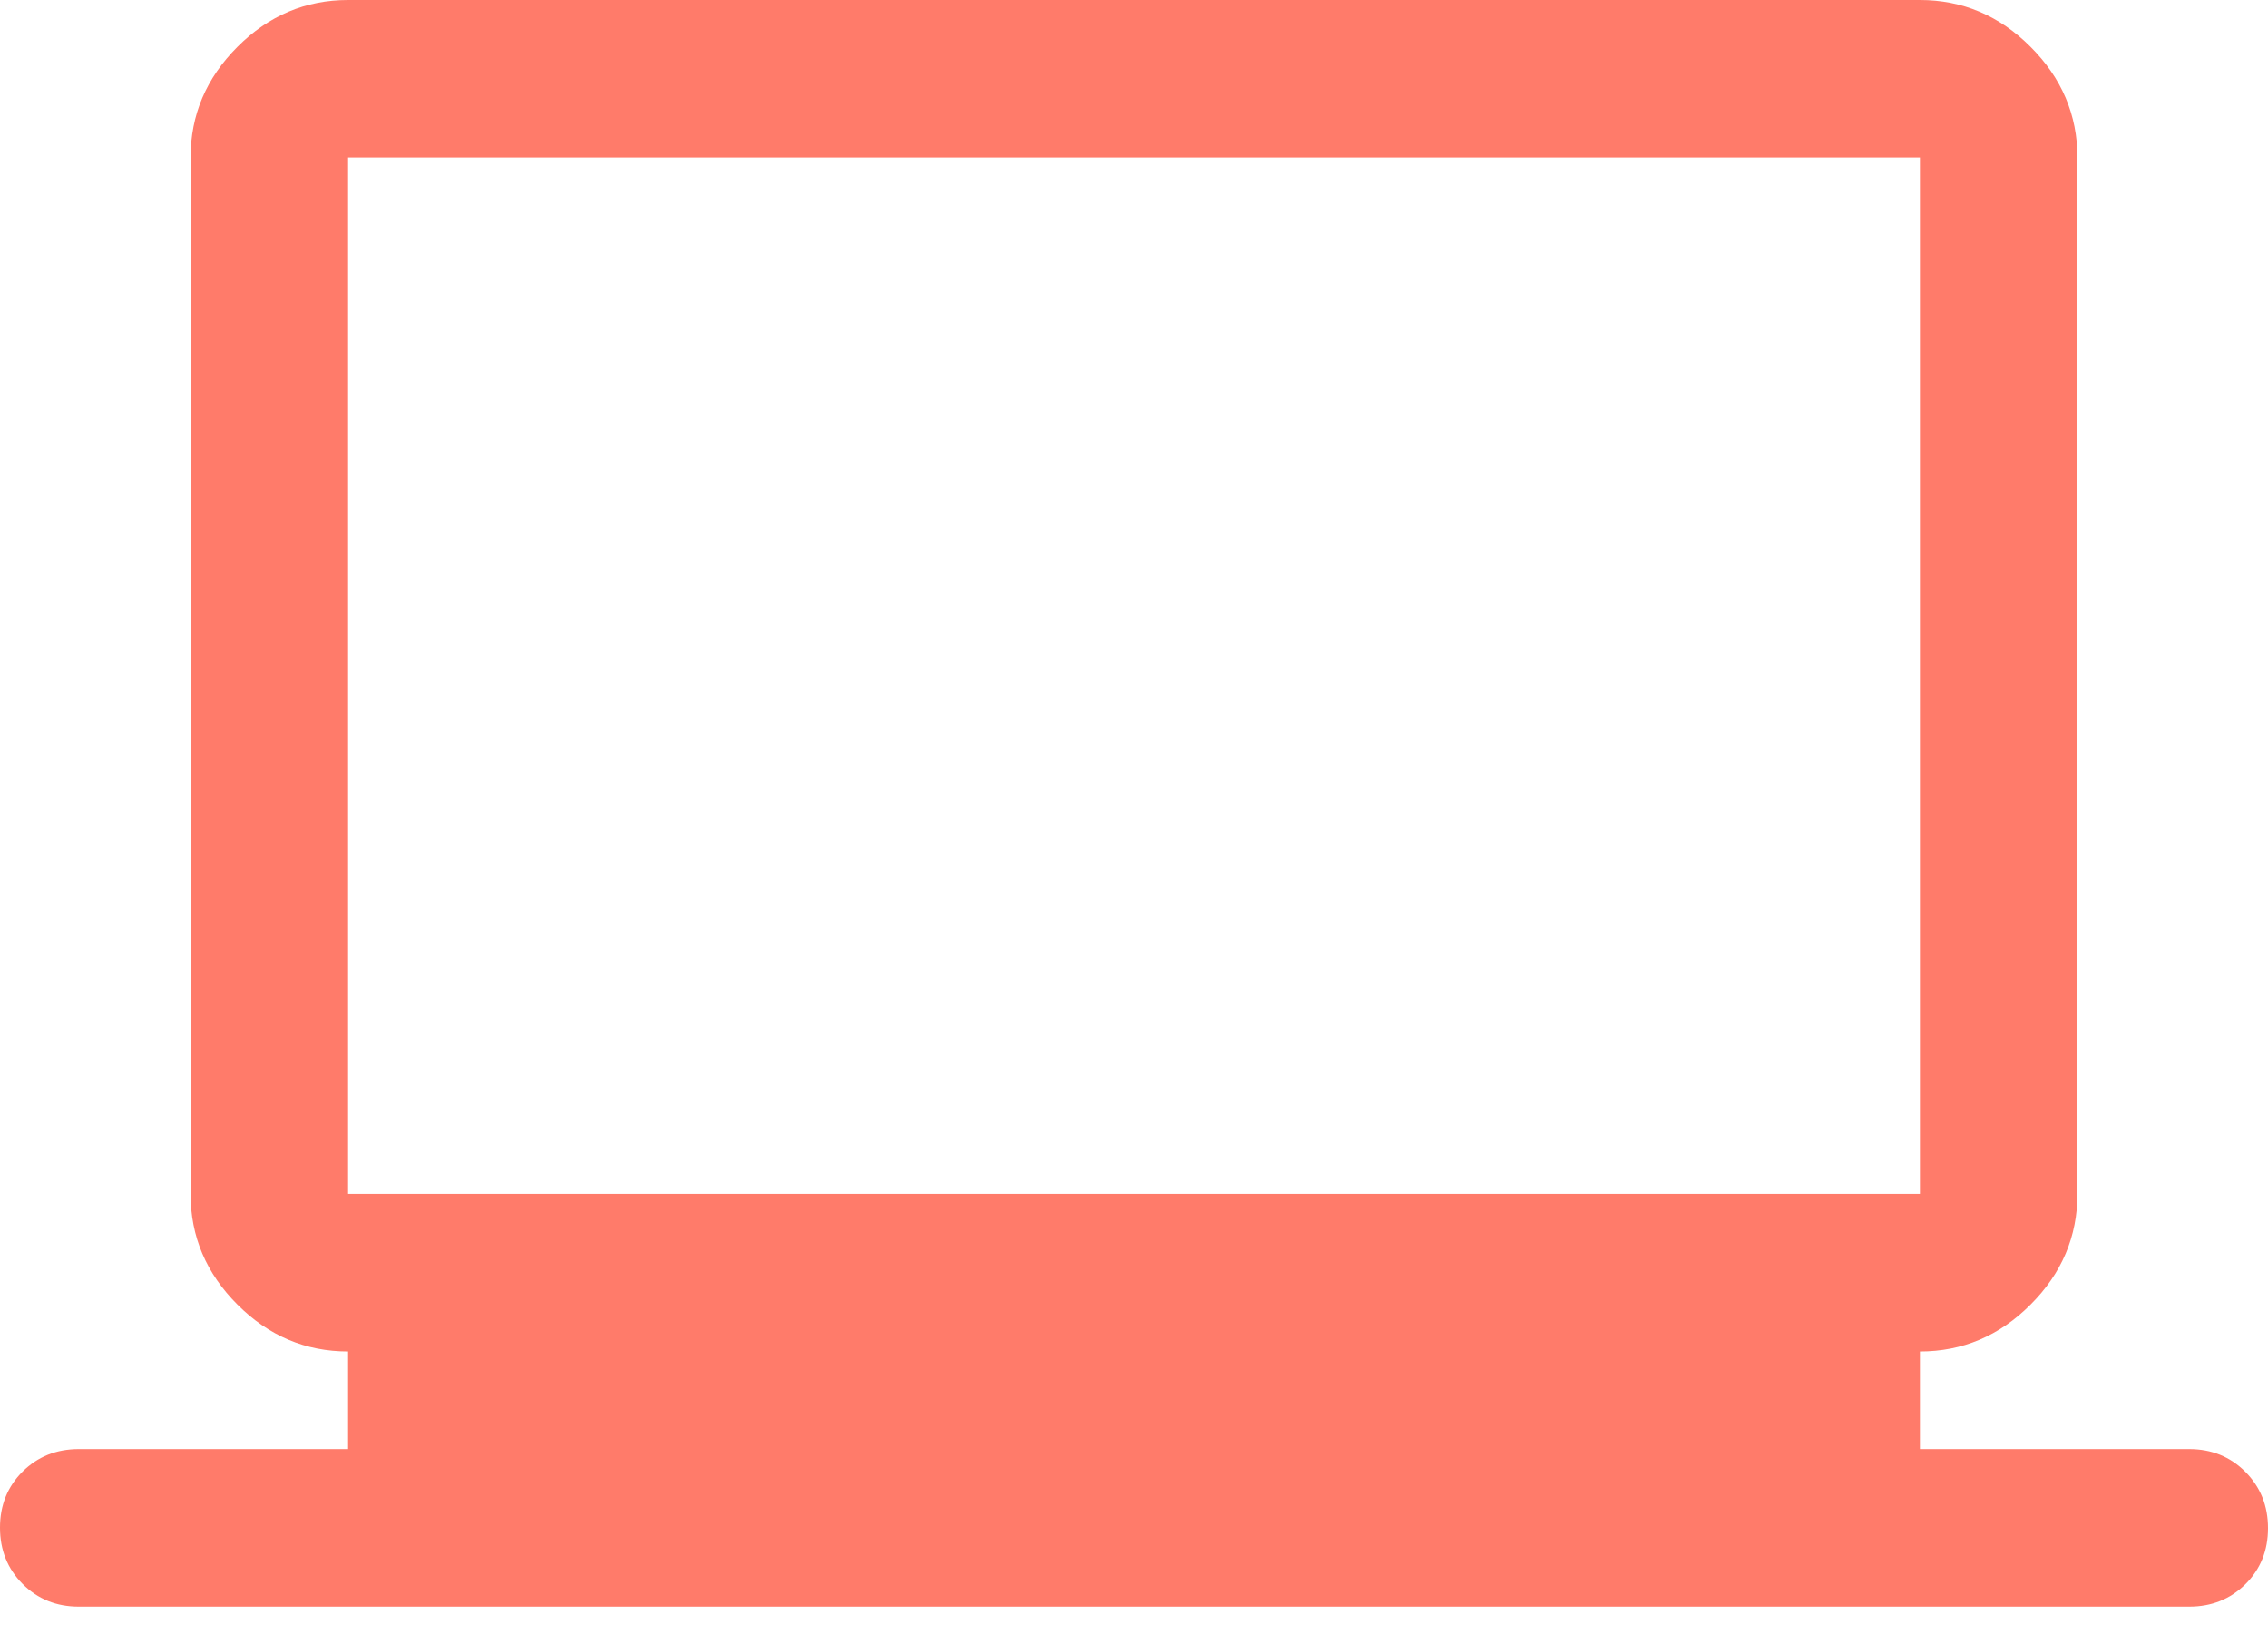 <svg width="40" height="29" viewBox="0 0 40 29" fill="none" xmlns="http://www.w3.org/2000/svg">
<path d="M1.389 28.333C0.995 28.333 0.666 28.2 0.399 27.933C0.133 27.666 0 27.335 0 26.94C0 26.545 0.133 26.215 0.399 25.951C0.666 25.687 0.995 25.555 1.389 25.555H6.139V23.833C5.389 23.833 4.738 23.558 4.188 23.007C3.637 22.456 3.361 21.805 3.361 21.055V2.778C3.361 2.028 3.637 1.377 4.188 0.826C4.738 0.275 5.389 0 6.139 0H33.861C34.611 0 35.262 0.275 35.812 0.826C36.363 1.377 36.639 2.028 36.639 2.778V21.055C36.639 21.805 36.363 22.456 35.812 23.007C35.262 23.558 34.611 23.833 33.861 23.833V25.555H38.611C39.005 25.555 39.334 25.689 39.601 25.956C39.867 26.224 40 26.554 40 26.949C40 27.344 39.867 27.674 39.601 27.938C39.334 28.201 39.005 28.333 38.611 28.333H1.389ZM6.139 21.055H33.861V2.778H6.139V21.055Z" fill="#FF7B6A"/>
</svg>
